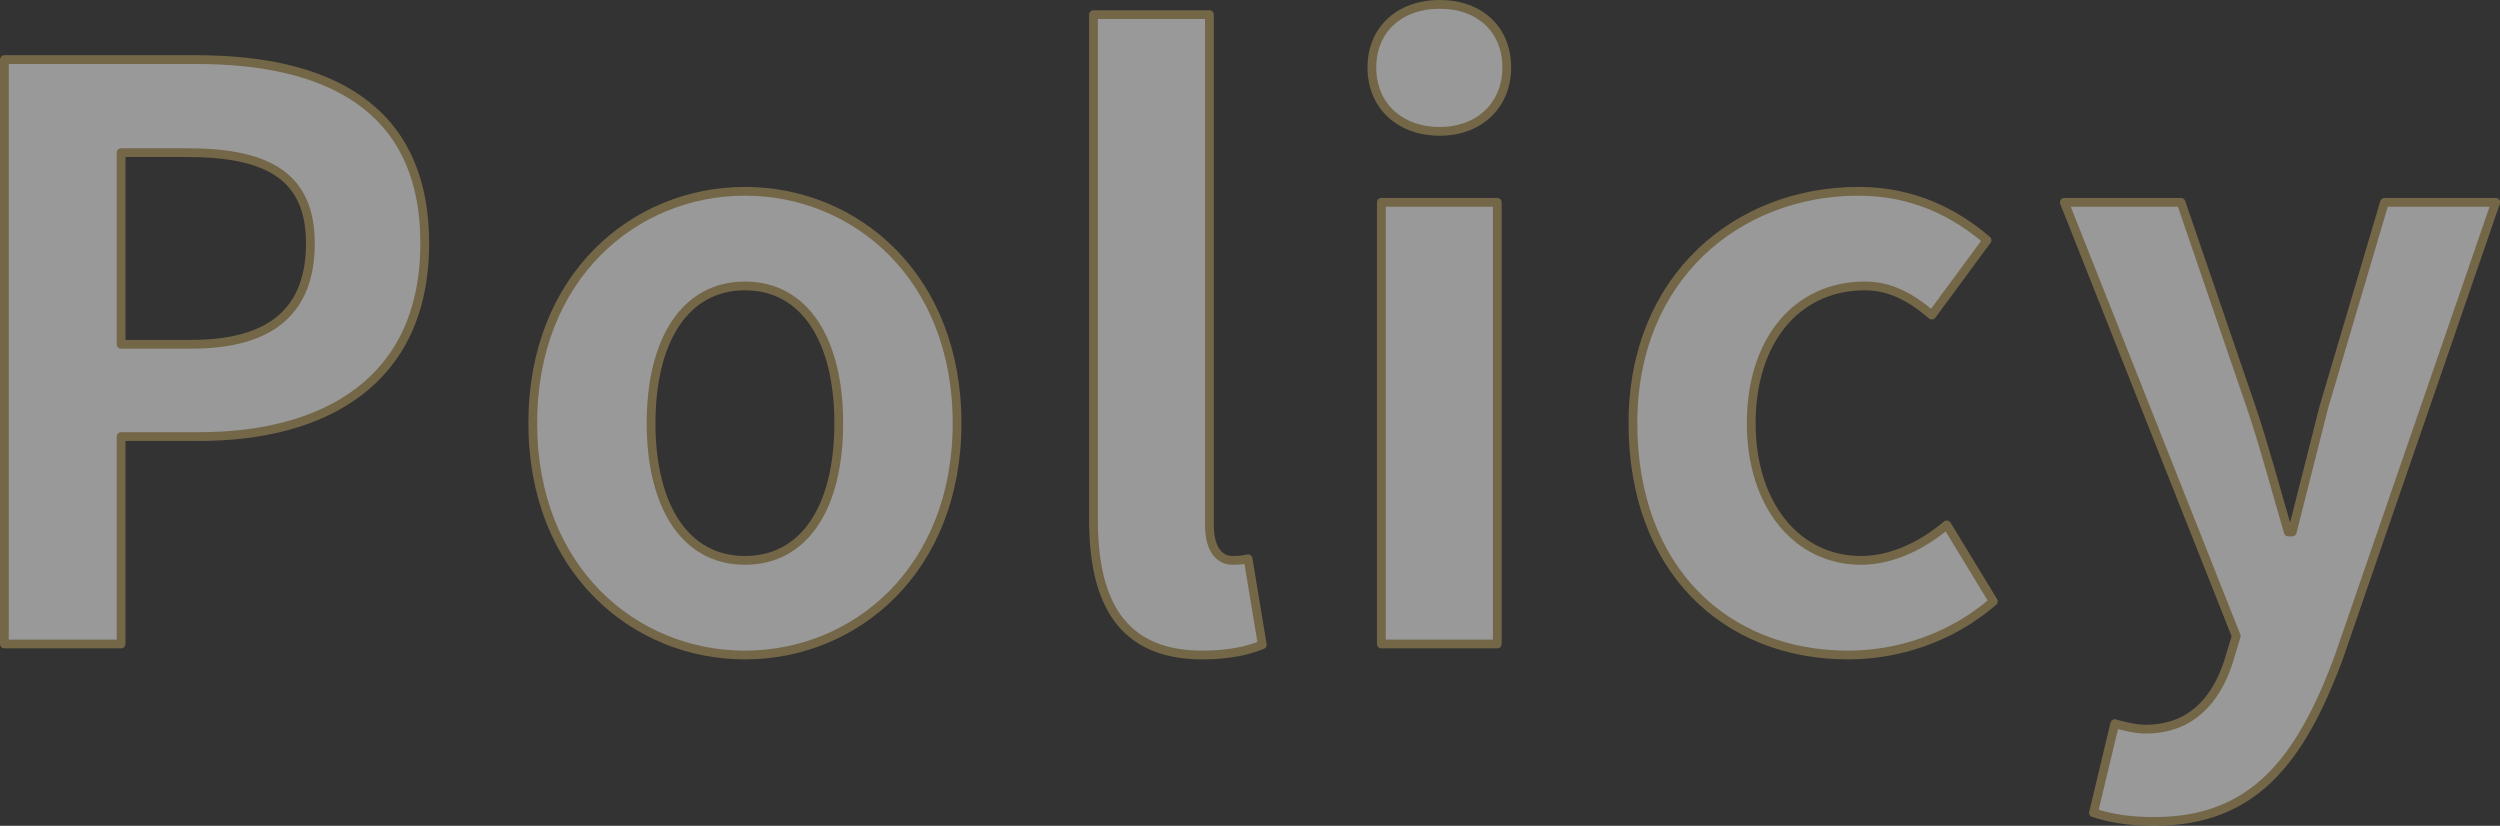 <?xml version="1.0" encoding="UTF-8"?><svg id="_レイヤー_2" xmlns="http://www.w3.org/2000/svg" viewBox="0 0 285.3 94.24"><rect x="0" y="0" width="285.3" height="94.24" fill="#333333" stroke="none"/><defs><style>.cls-1{fill:#fff;stroke:#b59b5e;stroke-linejoin:round;}.cls-2{opacity:.5;}</style></defs><g id="_デザイン"><g class="cls-2"><path class="cls-1" d="M.5,6.8h21.87c14.76,0,26.1,5.22,26.1,20.97s-11.43,22.05-25.74,22.05h-8.91v23.67H.5V6.8ZM21.83,39.29c9.18,0,13.59-3.87,13.59-11.52s-4.86-10.35-14.04-10.35h-7.56v21.87h8.01Z"/><path class="cls-1" d="M60.8,48.29c0-16.74,11.61-26.46,24.21-26.46s24.21,9.72,24.21,26.46-11.61,26.46-24.21,26.46-24.21-9.72-24.21-26.46ZM95.72,48.29c0-9.45-3.87-15.66-10.71-15.66s-10.71,6.21-10.71,15.66,3.87,15.66,10.71,15.66,10.71-6.12,10.71-15.66Z"/><path class="cls-1" d="M124.79,59.36V1.67h13.23v58.23c0,3.06,1.35,4.05,2.61,4.05.54,0,.9,0,1.8-.18l1.62,9.81c-1.53.63-3.69,1.17-6.84,1.17-9.18,0-12.42-6.03-12.42-15.39Z"/><path class="cls-1" d="M156.56,7.7c0-4.32,3.15-7.2,7.74-7.2s7.65,2.88,7.65,7.2-3.15,7.29-7.65,7.29-7.74-2.88-7.74-7.29ZM157.64,23.09h13.23v50.4h-13.23V23.09Z"/><path class="cls-1" d="M186.35,48.29c0-16.74,12.06-26.46,25.74-26.46,6.21,0,10.98,2.43,14.67,5.58l-6.3,8.55c-2.52-2.16-4.86-3.33-7.65-3.33-7.74,0-12.96,6.21-12.96,15.66s5.31,15.66,12.51,15.66c3.6,0,7.02-1.71,9.81-4.05l5.31,8.73c-4.86,4.23-10.98,6.12-16.56,6.12-13.95,0-24.57-9.72-24.57-26.46Z"/><path class="cls-1" d="M238.91,92.75l2.43-10.17c.9.27,2.34.63,3.51.63,5.13,0,8.01-3.24,9.45-7.65l.9-2.97-19.62-49.5h13.32l8.01,23.4c1.53,4.5,2.79,9.36,4.23,14.22h.45c1.17-4.68,2.43-9.54,3.6-14.22l6.93-23.4h12.69l-17.91,51.93c-4.41,11.88-9.81,18.72-21.06,18.72-2.97,0-4.95-.36-6.93-.99Z"/></g></g></svg>